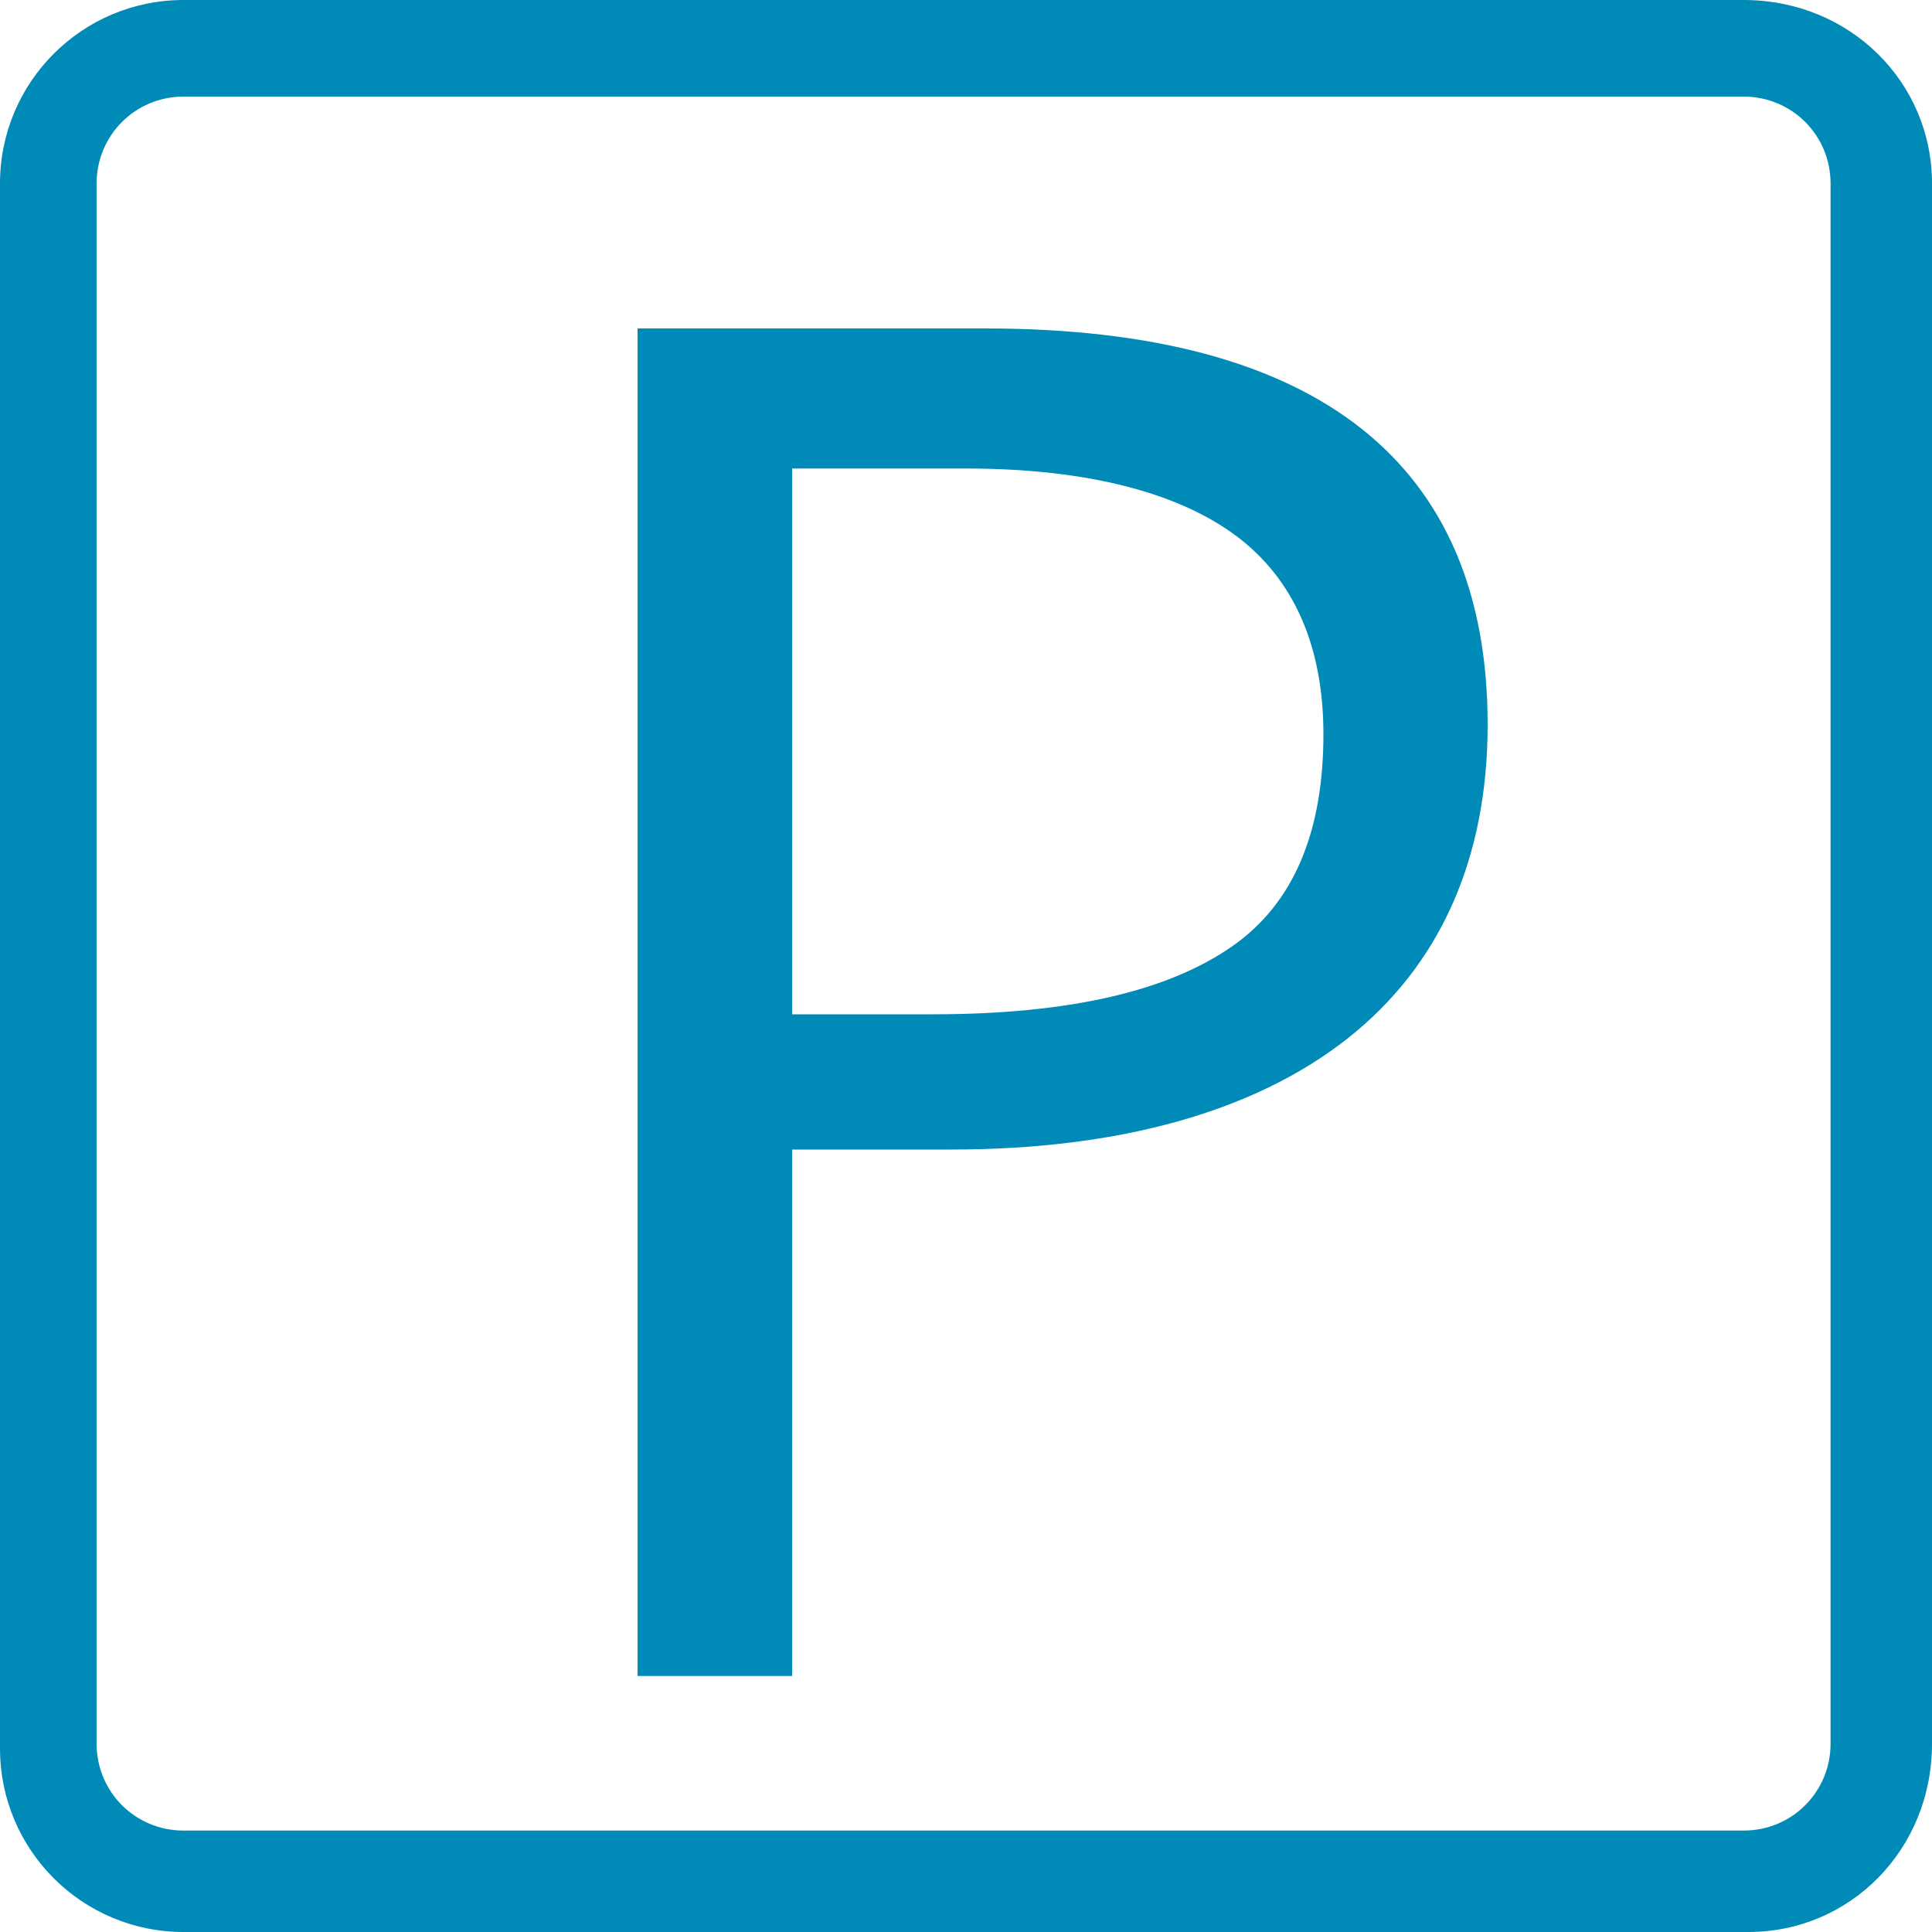 <?xml version="1.0" encoding="utf-8"?>
<!-- Generator: Adobe Illustrator 23.0.4, SVG Export Plug-In . SVG Version: 6.00 Build 0)  -->
<svg version="1.1" id="Ebene_1" xmlns="http://www.w3.org/2000/svg" xmlns:xlink="http://www.w3.org/1999/xlink" x="0px" y="0px"
	 viewBox="0 0 40 40" style="enable-background:new 0 0 40 40;" xml:space="preserve">
<style type="text/css">
	.st0{fill:#008AB7;}
	.st1{display:none;}
	.st2{display:inline;}
	.st3{fill:#971631;}
	.st4{display:inline;fill:#971631;}
</style>
<g>
	<path class="st0" d="M36.2,40H3.8C1.7,40,0,38.3,0,36.2V3.8C0,1.7,1.7,0,3.8,0h32.3C38.3,0,40,1.7,40,3.8v32.3
		C40,38.3,38.3,40,36.2,40z M3.8,2C2.8,2,2,2.8,2,3.8v32.3c0,1,0.8,1.8,1.8,1.8h32.3c1,0,1.8-0.8,1.8-1.8V3.8c0-1-0.8-1.8-1.8-1.8
		C36.1,2,3.8,2,3.8,2z"/>
	<g>
		<path class="st0" d="M30.8,15c0,2.8-1,5-2.9,6.5c-1.9,1.5-4.7,2.3-8.2,2.3h-3.3v10.9h-3.2V6.8h7.2C27.3,6.8,30.8,9.6,30.8,15z
			 M16.4,21h2.9c2.9,0,4.9-0.5,6.2-1.4c1.3-0.9,1.9-2.4,1.9-4.4c0-1.8-0.6-3.2-1.8-4.1c-1.2-0.9-3.1-1.4-5.6-1.4h-3.6V21z"/>
	</g>
</g>
<g class="st1">
	<g class="st2">
		<path class="st3" d="M39.6,18.1L20.8,1.3c0,0-0.1-0.1-0.1-0.1c-0.4-0.4-1.1-0.4-1.5,0L0.4,18c-0.5,0.4-0.5,1.1-0.1,1.6
			C0.5,19.9,0.8,20,1.1,20c0.3,0,0.5-0.1,0.7-0.3l3.4-3v19.6c0,1.5,1.2,2.8,2.8,2.8c0,0,0,0,0.1,0c0,0,0,0,0.1,0H14
			c1.4,0,2.6-1.2,2.6-2.6v-10c0-0.2,0.2-0.4,0.4-0.4h6c0.2,0,0.4,0.2,0.4,0.4v10c0,1.5,1.2,2.6,2.6,2.6H32c1.6,0,2.8-1.5,2.8-3.5
			V16.8l3.4,3c0.2,0.2,0.5,0.3,0.7,0.3c0.3,0,0.6-0.1,0.8-0.4C40.1,19.2,40.1,18.5,39.6,18.1L39.6,18.1z M32.5,23.6v11.9
			c0,0.8-0.4,1.3-0.6,1.3H26c-0.2,0-0.4-0.2-0.4-0.4v-10c0-1.5-1.2-2.6-2.6-2.6h-6c-1.4,0-2.6,1.2-2.6,2.6v10c0,0.2-0.2,0.4-0.4,0.4
			H8.2c0,0,0,0-0.1,0c0,0,0,0-0.1,0c-0.3,0-0.6-0.2-0.6-0.6V14.7L19.9,3.5l12.6,11.3V23.6z"/>
	</g>
</g>
<g class="st1">
	<path class="st4" d="M35.2,6.3H4.8C2.1,6.3,0,8.5,0,11.1v17.8c0,2.6,2.1,4.8,4.8,4.8h30.5c2.6,0,4.8-2.1,4.8-4.8V11.1
		C40,8.5,37.9,6.3,35.2,6.3L35.2,6.3z M4.8,8.2h30.5c1.4,0,2.5,1,2.8,2.3L20,20.6l-18-10C2.2,9.2,3.4,8.3,4.8,8.2L4.8,8.2z
		 M35.2,31.7H4.8c-1.6,0-2.8-1.3-2.9-2.9V12.7l17.6,9.8c0.1,0.1,0.3,0.1,0.5,0.1c0.2,0,0.3,0,0.5-0.1l17.6-9.8v16.1
		C38.1,30.5,36.8,31.7,35.2,31.7L35.2,31.7z"/>
</g>
</svg>
